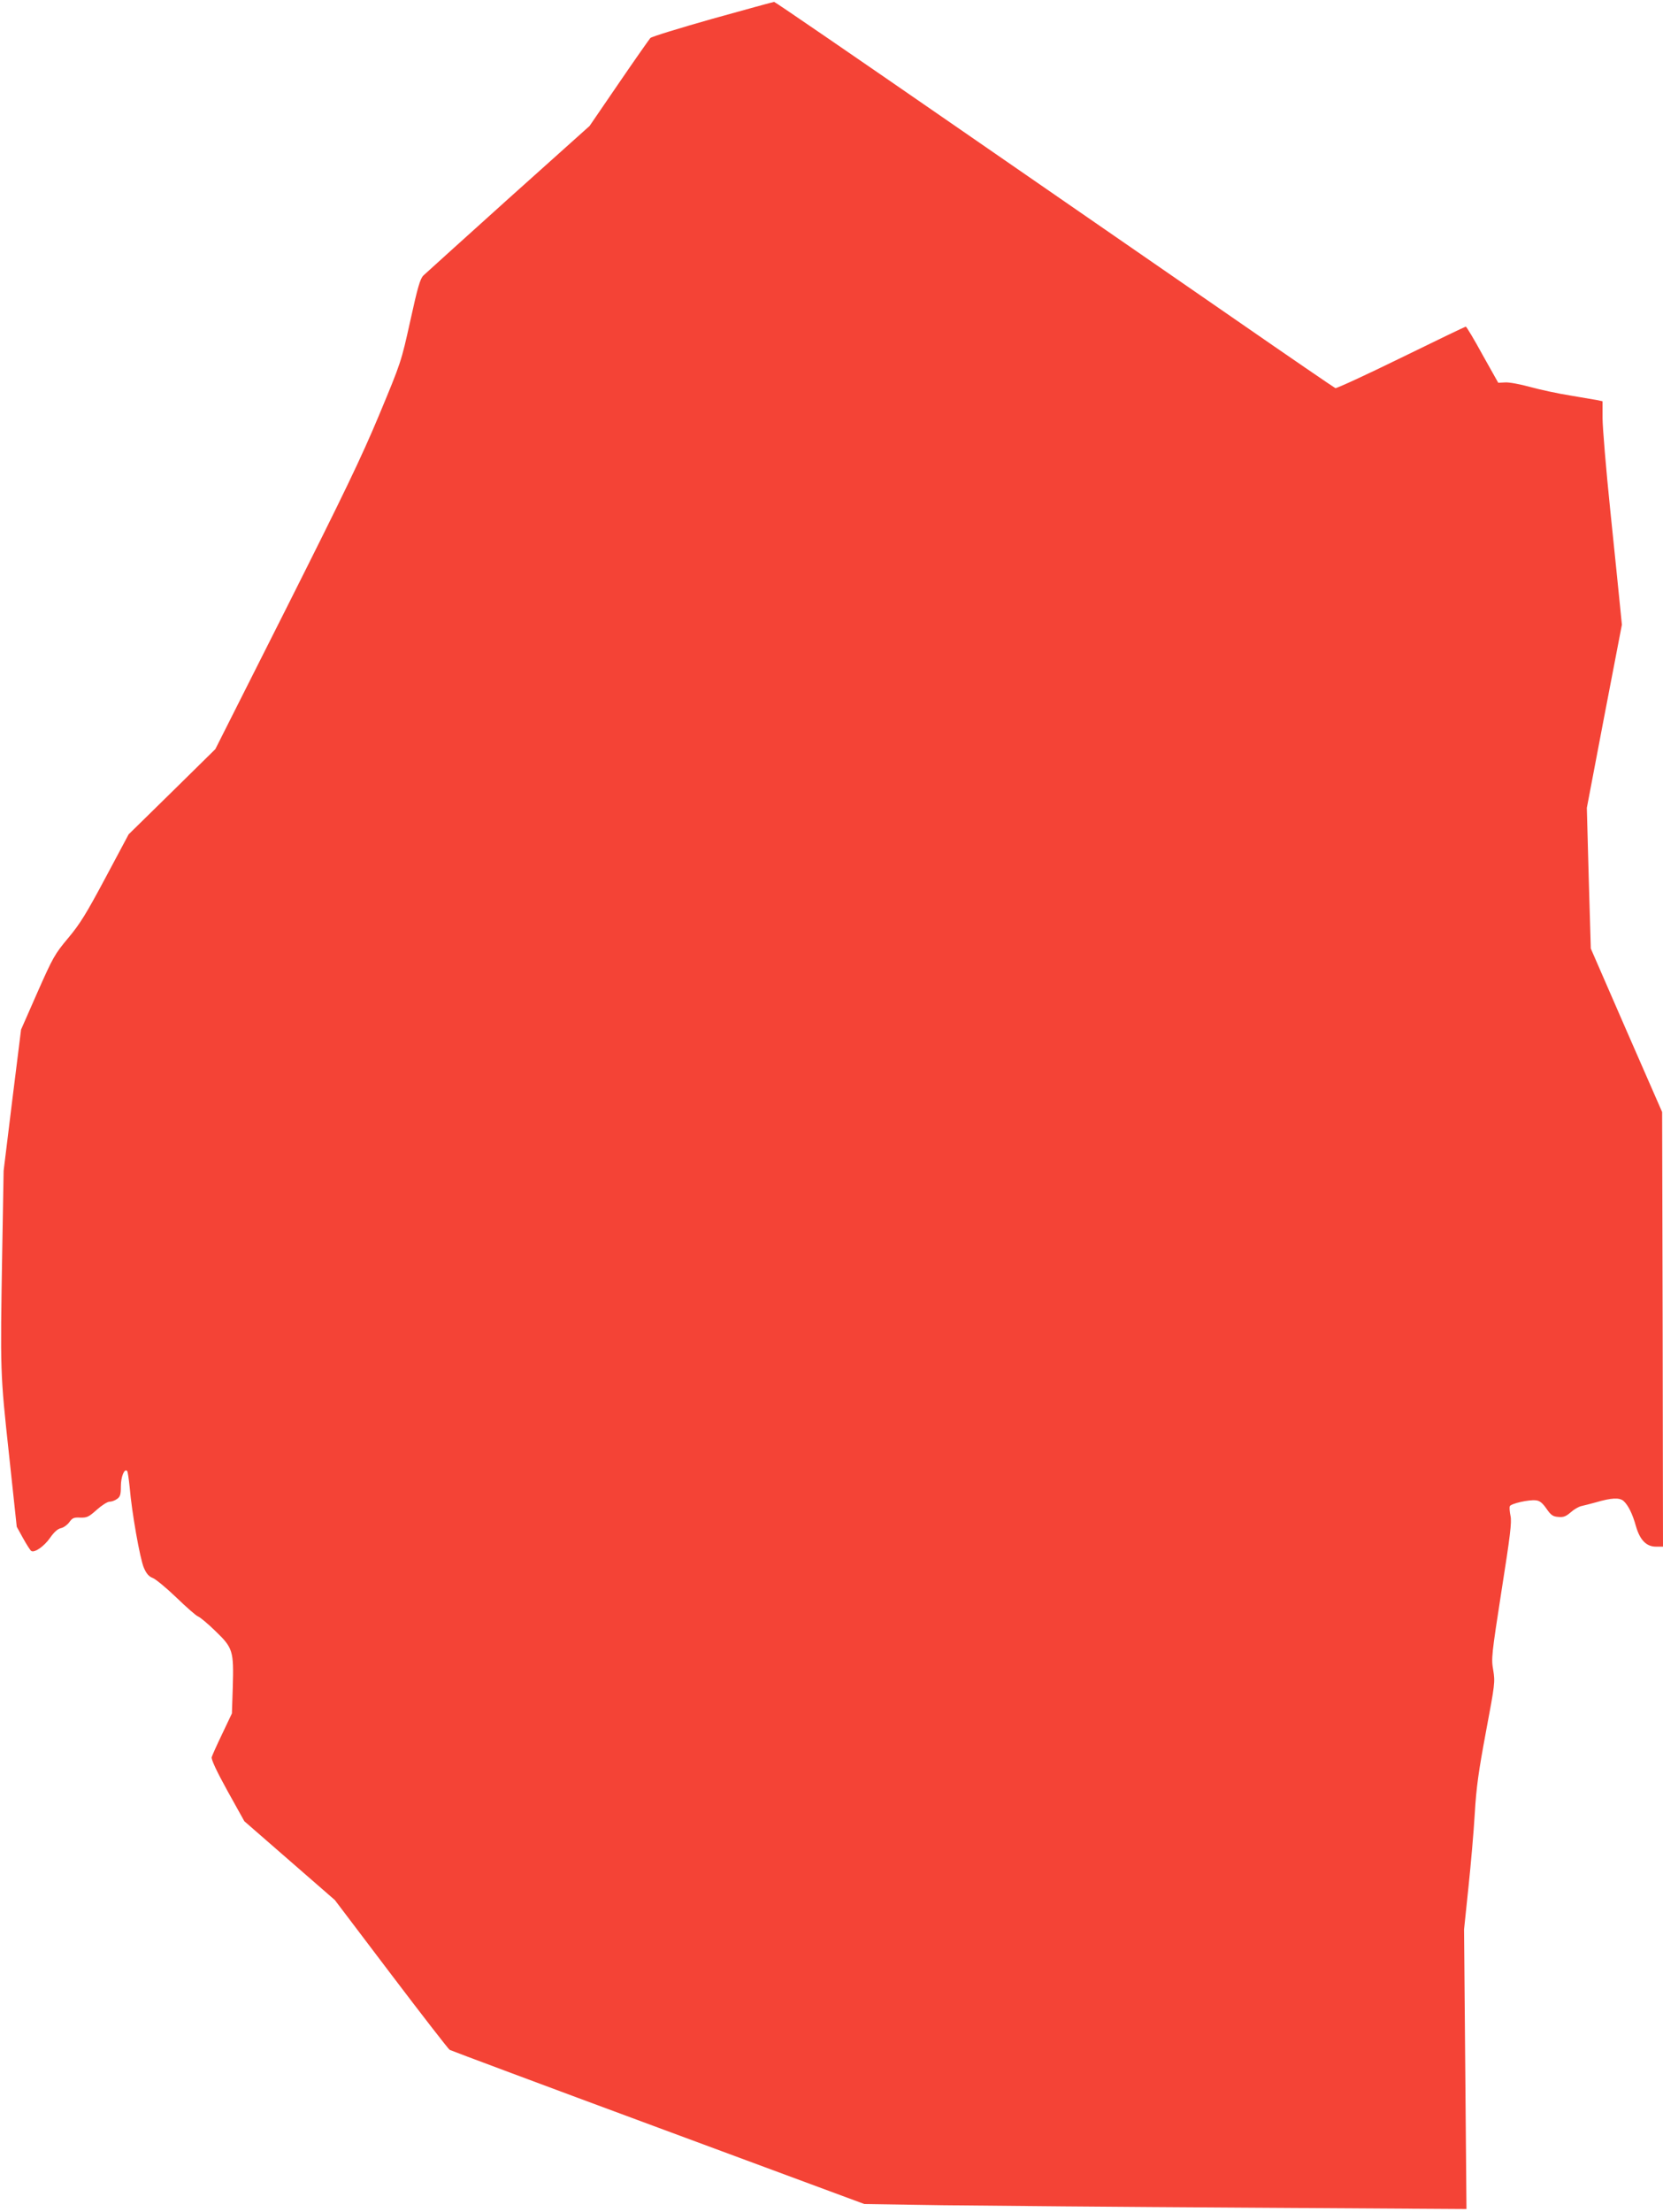 <?xml version="1.0" standalone="no"?>
<!DOCTYPE svg PUBLIC "-//W3C//DTD SVG 20010904//EN"
 "http://www.w3.org/TR/2001/REC-SVG-20010904/DTD/svg10.dtd">
<svg version="1.0" xmlns="http://www.w3.org/2000/svg"
 width="963pt" height="1280pt" viewBox="0 0 963 1280"
 preserveAspectRatio="xMidYMid meet">
<g transform="translate(0,1280) scale(0.1,-0.1)"
fill="#f44336" stroke="none">
<path d="M4128 12692 c-191 -54 -354 -104 -362 -112 -7 -8 -90 -126 -183 -262
l-169 -247 -470 -421 c-258 -232 -479 -432 -492 -444 -19 -19 -33 -66 -76
-262 -53 -239 -53 -239 -180 -544 -104 -249 -204 -456 -538 -1120 l-411 -815
-251 -247 -251 -246 -134 -251 c-111 -208 -148 -268 -216 -349 -78 -93 -88
-111 -178 -314 l-95 -216 -51 -409 -50 -408 -8 -460 c-12 -707 -12 -709 39
-1180 l45 -420 37 -67 c21 -38 42 -70 47 -73 19 -12 75 27 109 76 23 33 44 52
63 56 15 3 37 19 48 34 18 25 26 29 64 27 39 -1 49 4 95 45 29 26 62 47 74 47
12 0 32 7 44 16 18 13 22 25 22 73 0 55 20 105 36 89 4 -4 10 -47 15 -95 12
-145 60 -415 82 -465 15 -35 29 -51 53 -60 18 -8 80 -59 138 -115 57 -55 113
-104 123 -107 11 -4 56 -41 100 -84 102 -98 107 -115 101 -324 l-5 -153 -56
-118 c-31 -64 -58 -125 -61 -135 -4 -12 28 -81 91 -195 l98 -176 262 -228 262
-228 326 -430 c179 -236 332 -433 339 -437 7 -4 550 -207 1207 -450 l1194
-442 455 -7 c250 -3 1035 -10 1744 -14 l1288 -8 -7 809 -7 809 25 240 c14 132
31 326 37 430 9 154 22 244 65 475 52 276 53 287 42 355 -12 67 -10 86 48 460
50 316 60 398 52 433 -5 24 -7 49 -4 56 6 15 110 39 151 34 22 -2 38 -15 61
-48 26 -38 38 -46 69 -48 30 -3 44 3 72 27 19 17 47 33 62 36 15 3 52 13 82
21 92 27 138 29 162 8 27 -25 52 -75 72 -148 23 -78 60 -116 115 -116 l41 0
-2 1258 -3 1257 -207 473 -206 473 -12 407 -11 407 101 530 102 530 -11 110
c-6 61 -31 308 -56 549 -25 242 -45 484 -45 537 l0 97 -27 6 c-16 3 -86 15
-158 27 -71 11 -177 34 -235 50 -58 16 -123 28 -145 26 l-39 -2 -91 162 c-49
90 -93 163 -97 163 -3 0 -172 -81 -374 -180 -202 -99 -374 -178 -381 -176 -7
3 -266 180 -575 394 -310 214 -1037 716 -1615 1115 -579 400 -1056 727 -1060
726 -5 0 -164 -44 -355 -97z"/>
</g>
</svg>
